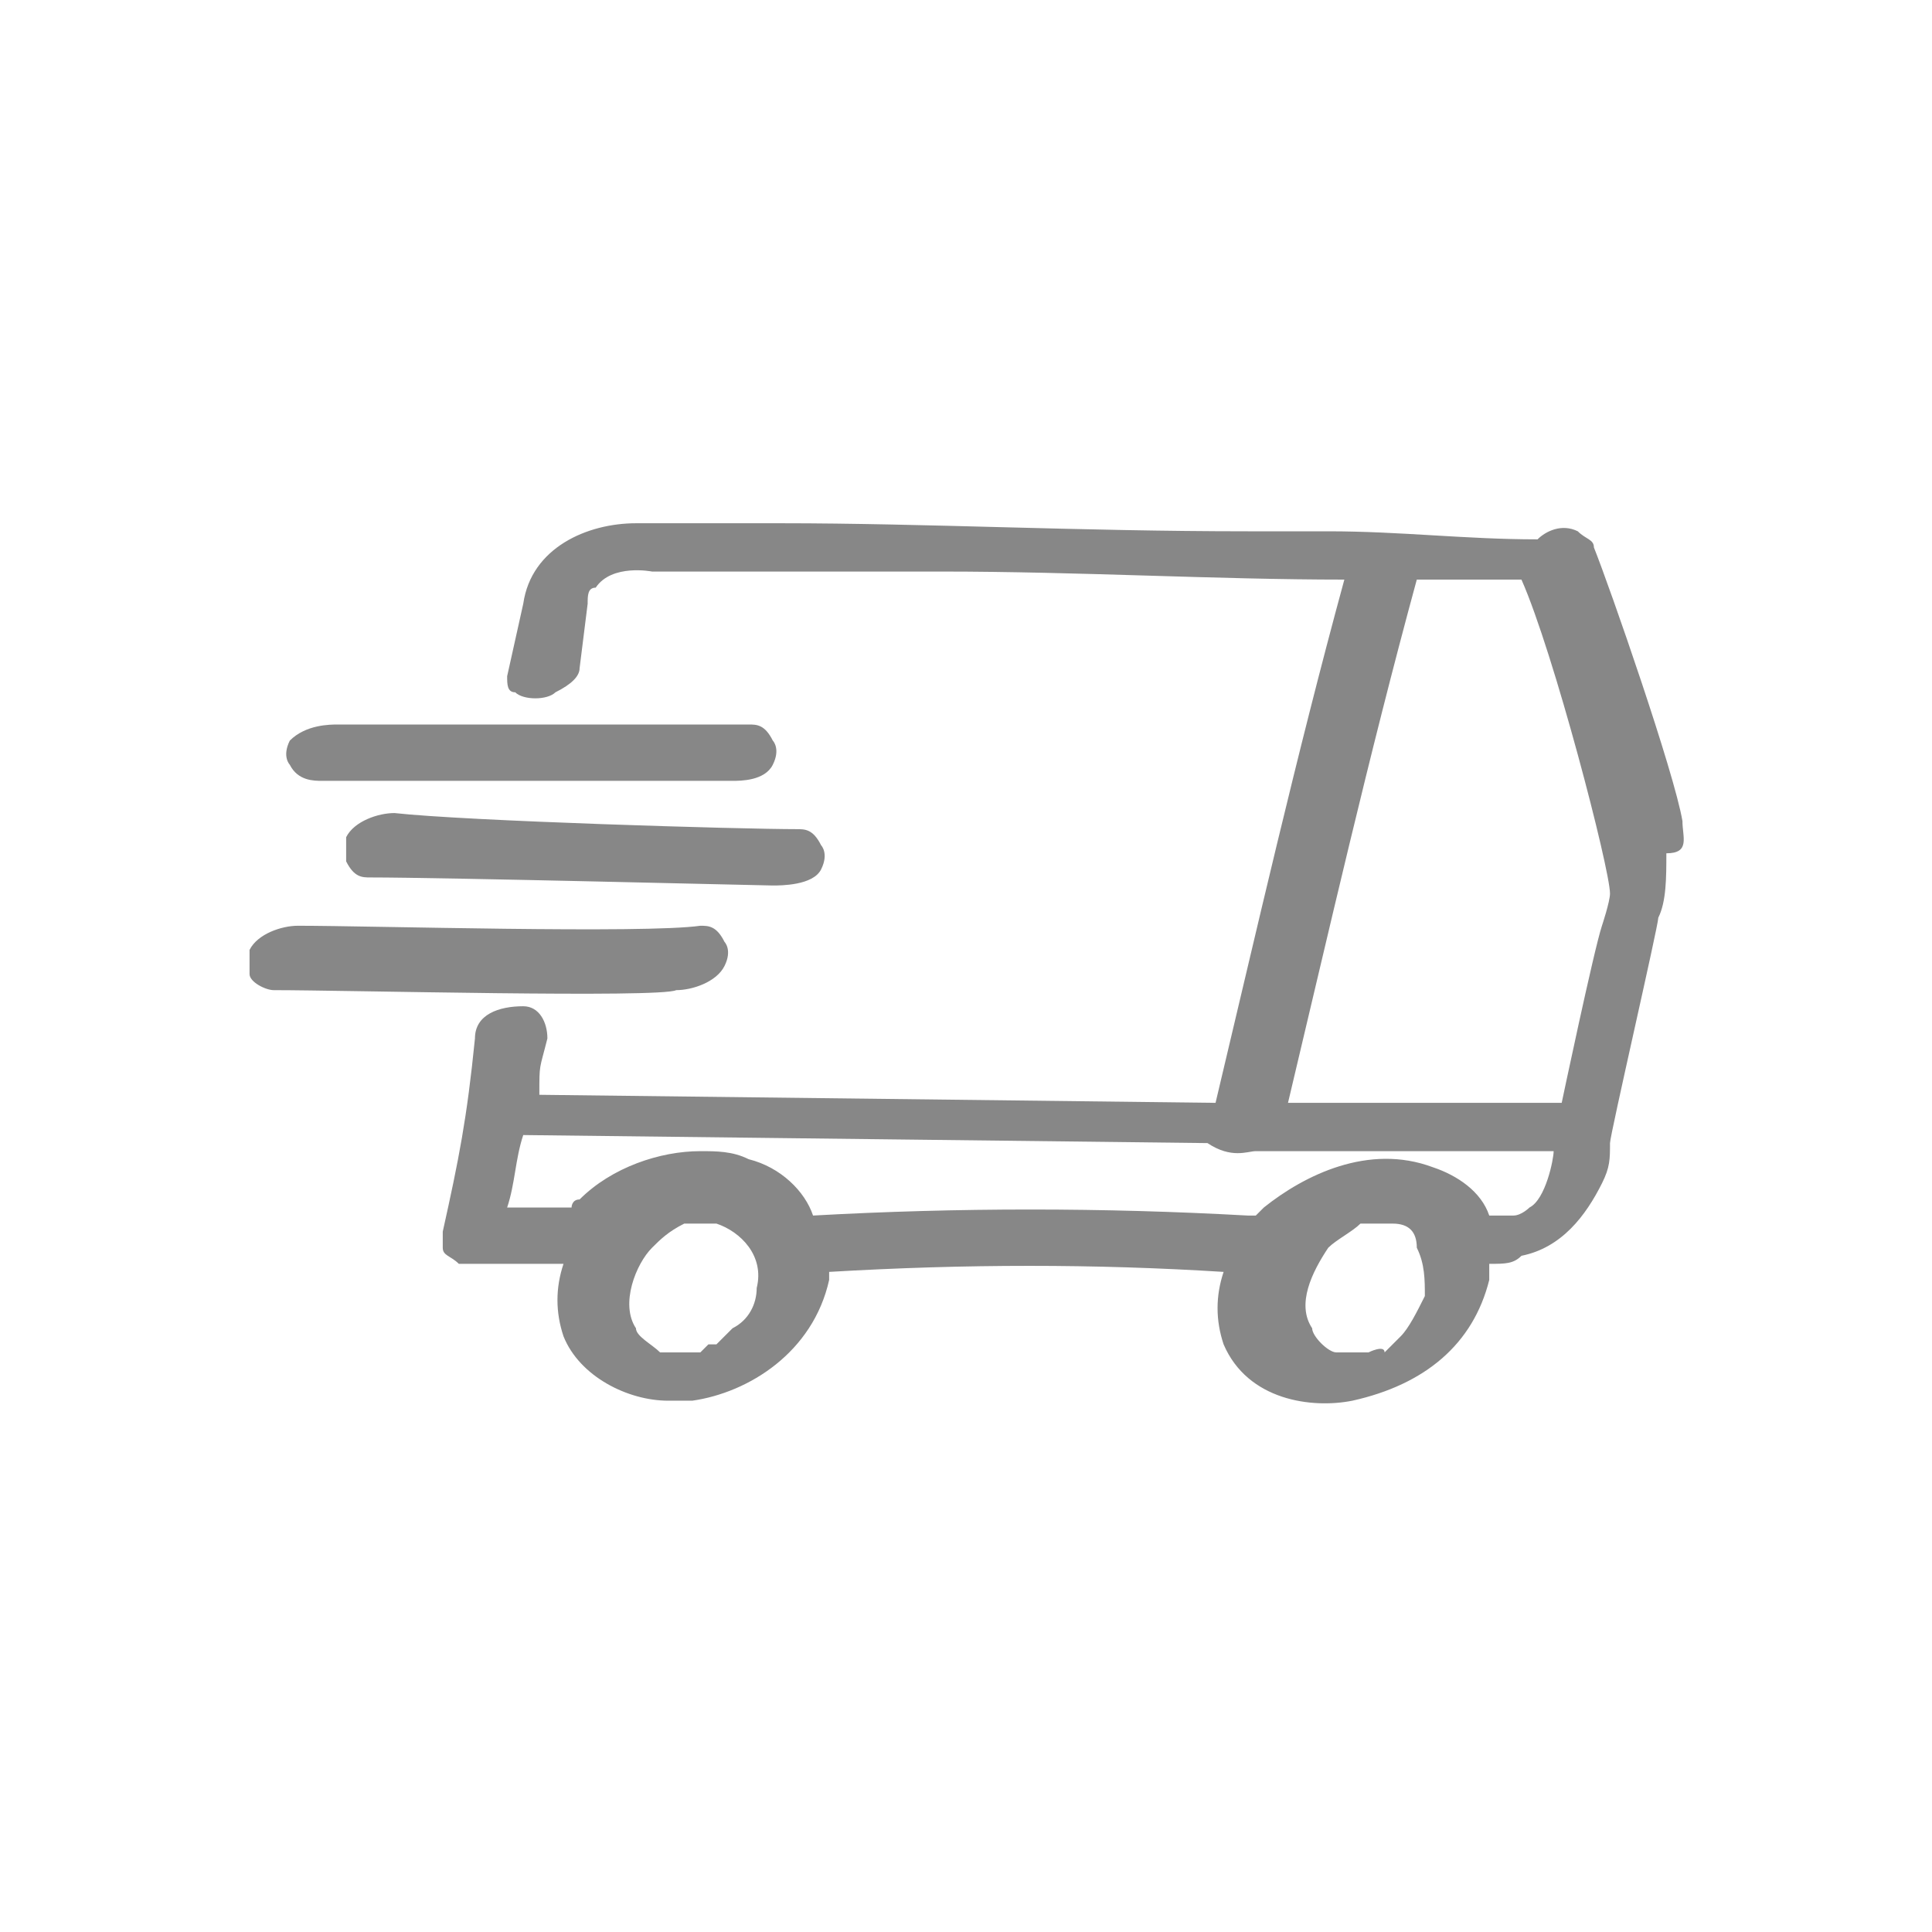 <?xml version="1.0" encoding="utf-8"?>
<svg version="1.1" id="Ebene_1" xmlns="http://www.w3.org/2000/svg" x="0px" y="0px"
     viewBox="0 0 24 24" style="enable-background:new 0 0 24 24;" xml:space="preserve">
<path fill="#878787" d="M20.9,10.2c-0.1-0.6-0.9-2.9-1.1-3.4c0-0.1-0.1-0.1-0.2-0.2c-0.2-0.1-0.4,0-0.5,0.1c-0.9,0-1.7-0.1-2.6-0.1
	c-0.3,0-0.7,0-1,0c-2.1,0-4-0.1-5.8-0.1c0,0-1.8,0-1.8,0c-0.6,0-1.3,0.3-1.4,1L6.3,8.4c0,0.1,0,0.2,0.1,0.2c0.1,0.1,0.4,0.1,0.5,0
	c0.2-0.1,0.3-0.2,0.3-0.3l0.1-0.8c0-0.1,0-0.2,0.1-0.2C7.6,7,8.1,7.1,8.1,7.1c0.3,0,2.7,0,3.6,0c1.7,0,3.4,0.1,5,0.1
	c-0.6,2.2-1.1,4.4-1.6,6.5l-8.4-0.1c0-0.4,0-0.3,0.1-0.7c0-0.2-0.1-0.4-0.3-0.4c-0.3,0-0.6,0.1-0.6,0.4c-0.1,1-0.2,1.5-0.4,2.4
	c0,0.1,0,0.1,0,0.2c0,0.1,0.1,0.1,0.2,0.2c0.1,0,1.1,0,1.3,0c-0.1,0.3-0.1,0.6,0,0.9c0.2,0.5,0.8,0.8,1.3,0.8c0.1,0,0.2,0,0.3,0
	c0.7-0.1,1.5-0.6,1.7-1.5c0,0,0,0,0-0.1c1.7-0.1,3.3-0.1,4.9,0c-0.1,0.3-0.1,0.6,0,0.9c0.3,0.7,1.1,0.8,1.6,0.7
	c0.9-0.2,1.5-0.7,1.7-1.5c0-0.1,0-0.1,0-0.2c0.2,0,0.3,0,0.4-0.1c0.5-0.1,0.8-0.5,1-0.9c0.1-0.2,0.1-0.3,0.1-0.5
	c0-0.1,0.6-2.7,0.6-2.8c0.1-0.2,0.1-0.5,0.1-0.8v0C21,10.6,20.9,10.4,20.9,10.2z M17.6,7.2c0,0,0.9,0,1.3,0c0.4,0.9,1.1,3.6,1.1,3.9
	c0,0.1-0.1,0.4-0.1,0.4c-0.1,0.3-0.5,2.2-0.5,2.2l-3.4,0C16.5,11.6,17,9.4,17.6,7.2z M15.6,14.3l3.7,0c0,0.1-0.1,0.6-0.3,0.7
	c0,0-0.1,0.1-0.2,0.1l-0.3,0c-0.1-0.3-0.4-0.5-0.7-0.6c-0.8-0.3-1.6,0.1-2.1,0.5c0,0-0.1,0.1-0.1,0.1c0,0,0,0-0.1,0
	c-1.8-0.1-3.6-0.1-5.4,0c-0.1-0.3-0.4-0.6-0.8-0.7c-0.2-0.1-0.4-0.1-0.6-0.1c-0.5,0-1.1,0.2-1.5,0.6c-0.1,0-0.1,0.1-0.1,0.1
	c0,0-0.1,0-0.1,0l-0.1,0l-0.1,0c-0.1,0-0.2,0-0.3,0l0,0c-0.1,0-0.2,0-0.2,0c0.1-0.3,0.1-0.6,0.2-0.9l8.5,0.1
	C15.3,14.4,15.5,14.3,15.6,14.3z M17,16.8c-0.1,0-0.1,0-0.2,0c-0.1,0-0.2,0-0.2,0c-0.1,0-0.3-0.2-0.3-0.3c-0.2-0.3,0-0.7,0.2-1
	c0.1-0.1,0.3-0.2,0.4-0.3c0.1,0,0.3,0,0.3,0c0,0,0.1,0,0.1,0c0.2,0,0.3,0.1,0.3,0.3c0.1,0.2,0.1,0.4,0.1,0.6
	c-0.1,0.2-0.2,0.4-0.3,0.5c-0.1,0.1-0.1,0.1-0.2,0.2C17.2,16.7,17,16.8,17,16.8z M8.1,15.5c0.1-0.1,0.2-0.2,0.4-0.3c0,0,0.1,0,0.1,0
	l0.1,0c0,0,0,0,0,0c0,0,0.1,0,0.2,0c0.3,0.1,0.6,0.4,0.5,0.8c0,0.2-0.1,0.4-0.3,0.5c-0.1,0.1-0.1,0.1-0.2,0.2v0c0,0-0.1,0-0.1,0l0,0
	h0l-0.1,0.1c-0.1,0-0.1,0-0.2,0c-0.1,0-0.2,0-0.3,0c-0.1-0.1-0.3-0.2-0.3-0.3C7.7,16.2,7.9,15.7,8.1,15.5z M17.1,16.9L17.1,16.9
	L17.1,16.9C17.1,16.9,17.1,16.9,17.1,16.9z M18.9,15.3L18.9,15.3L18.9,15.3L18.9,15.3z M3.6,9.5c0,0-0.1-0.1,0-0.3
	C3.8,9,4.1,9,4.2,9c0.8,0,4.2,0,5.1,0c0.1,0,0.2,0,0.3,0.2c0,0,0.1,0.1,0,0.3C9.5,9.7,9.2,9.7,9.1,9.7c0,0,0,0,0,0
	c-0.8,0-4.2,0-5.1,0C3.9,9.7,3.7,9.7,3.6,9.5z M9.9,10.3C9.9,10.3,9.9,10.3,9.9,10.3c0.1,0,0.2,0,0.3,0.2c0,0,0.1,0.1,0,0.3
	C10.1,11,9.7,11,9.6,11c-0.1,0-4.1-0.1-5-0.1c-0.1,0-0.2,0-0.3-0.2c0-0.1,0-0.2,0-0.3c0.1-0.2,0.4-0.3,0.6-0.3
	C5.8,10.2,9.2,10.3,9.9,10.3z M3.4,12.3c-0.1,0-0.3-0.1-0.3-0.2c0-0.1,0-0.2,0-0.3c0.1-0.2,0.4-0.3,0.6-0.3c0.9,0,4.3,0.1,5,0
	c0,0,0,0,0,0c0.1,0,0.2,0,0.3,0.2c0,0,0.1,0.1,0,0.3c-0.1,0.2-0.4,0.3-0.6,0.3C8.2,12.4,4.3,12.3,3.4,12.3z"/>
</svg>
